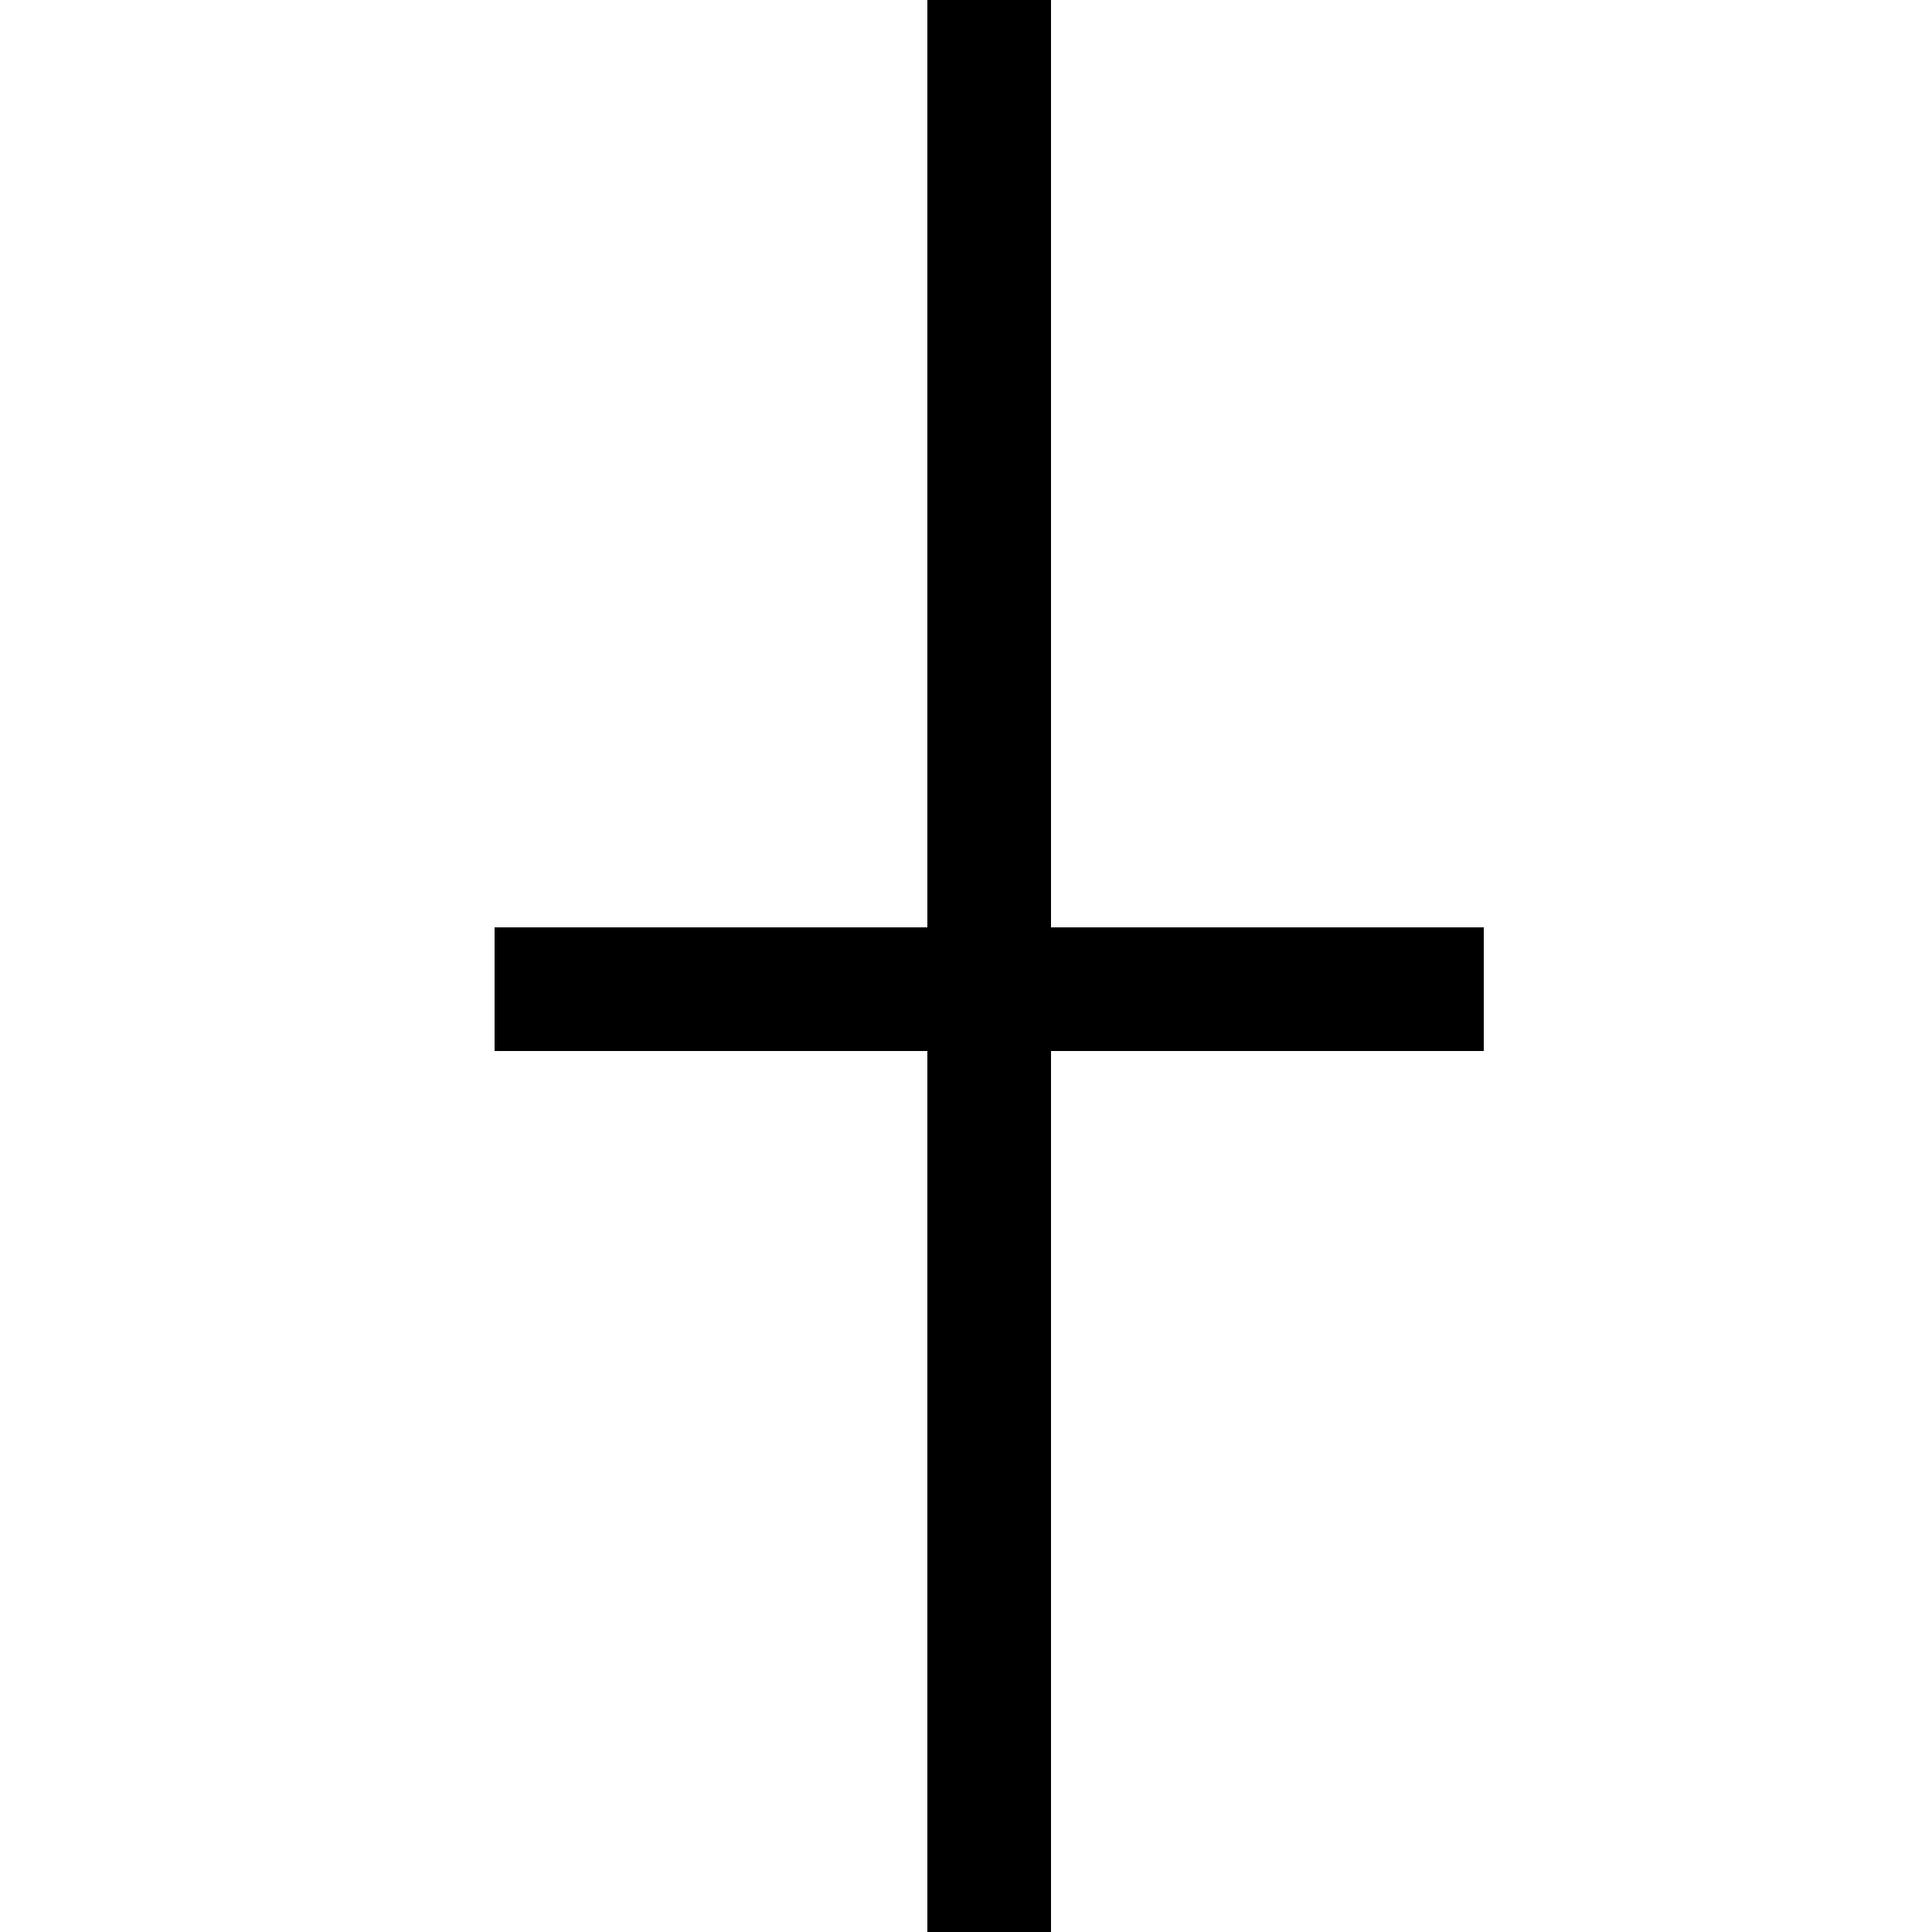 <!--

Generated by DrawGPT.
Free, open source, AI generated images in SVG, PNG, and HTML Canvas format.
https://drawgpt.ai

Created: 2023-09-26T08:39:26.215Z
Link: https://drawgpt.ai/prompt/40145/

-->
<svg xmlns="http://www.w3.org/2000/svg" xmlns:xlink="http://www.w3.org/1999/xlink" width="500" height="500"><defs/><g><rect fill="#FFFFFF" stroke="none" x="0" y="0" width="512" height="512"/><rect fill="#000000" stroke="none" x="240" y="0" width="32" height="512"/><rect fill="#000000" stroke="none" x="128" y="240" width="256" height="32"/></g></svg>